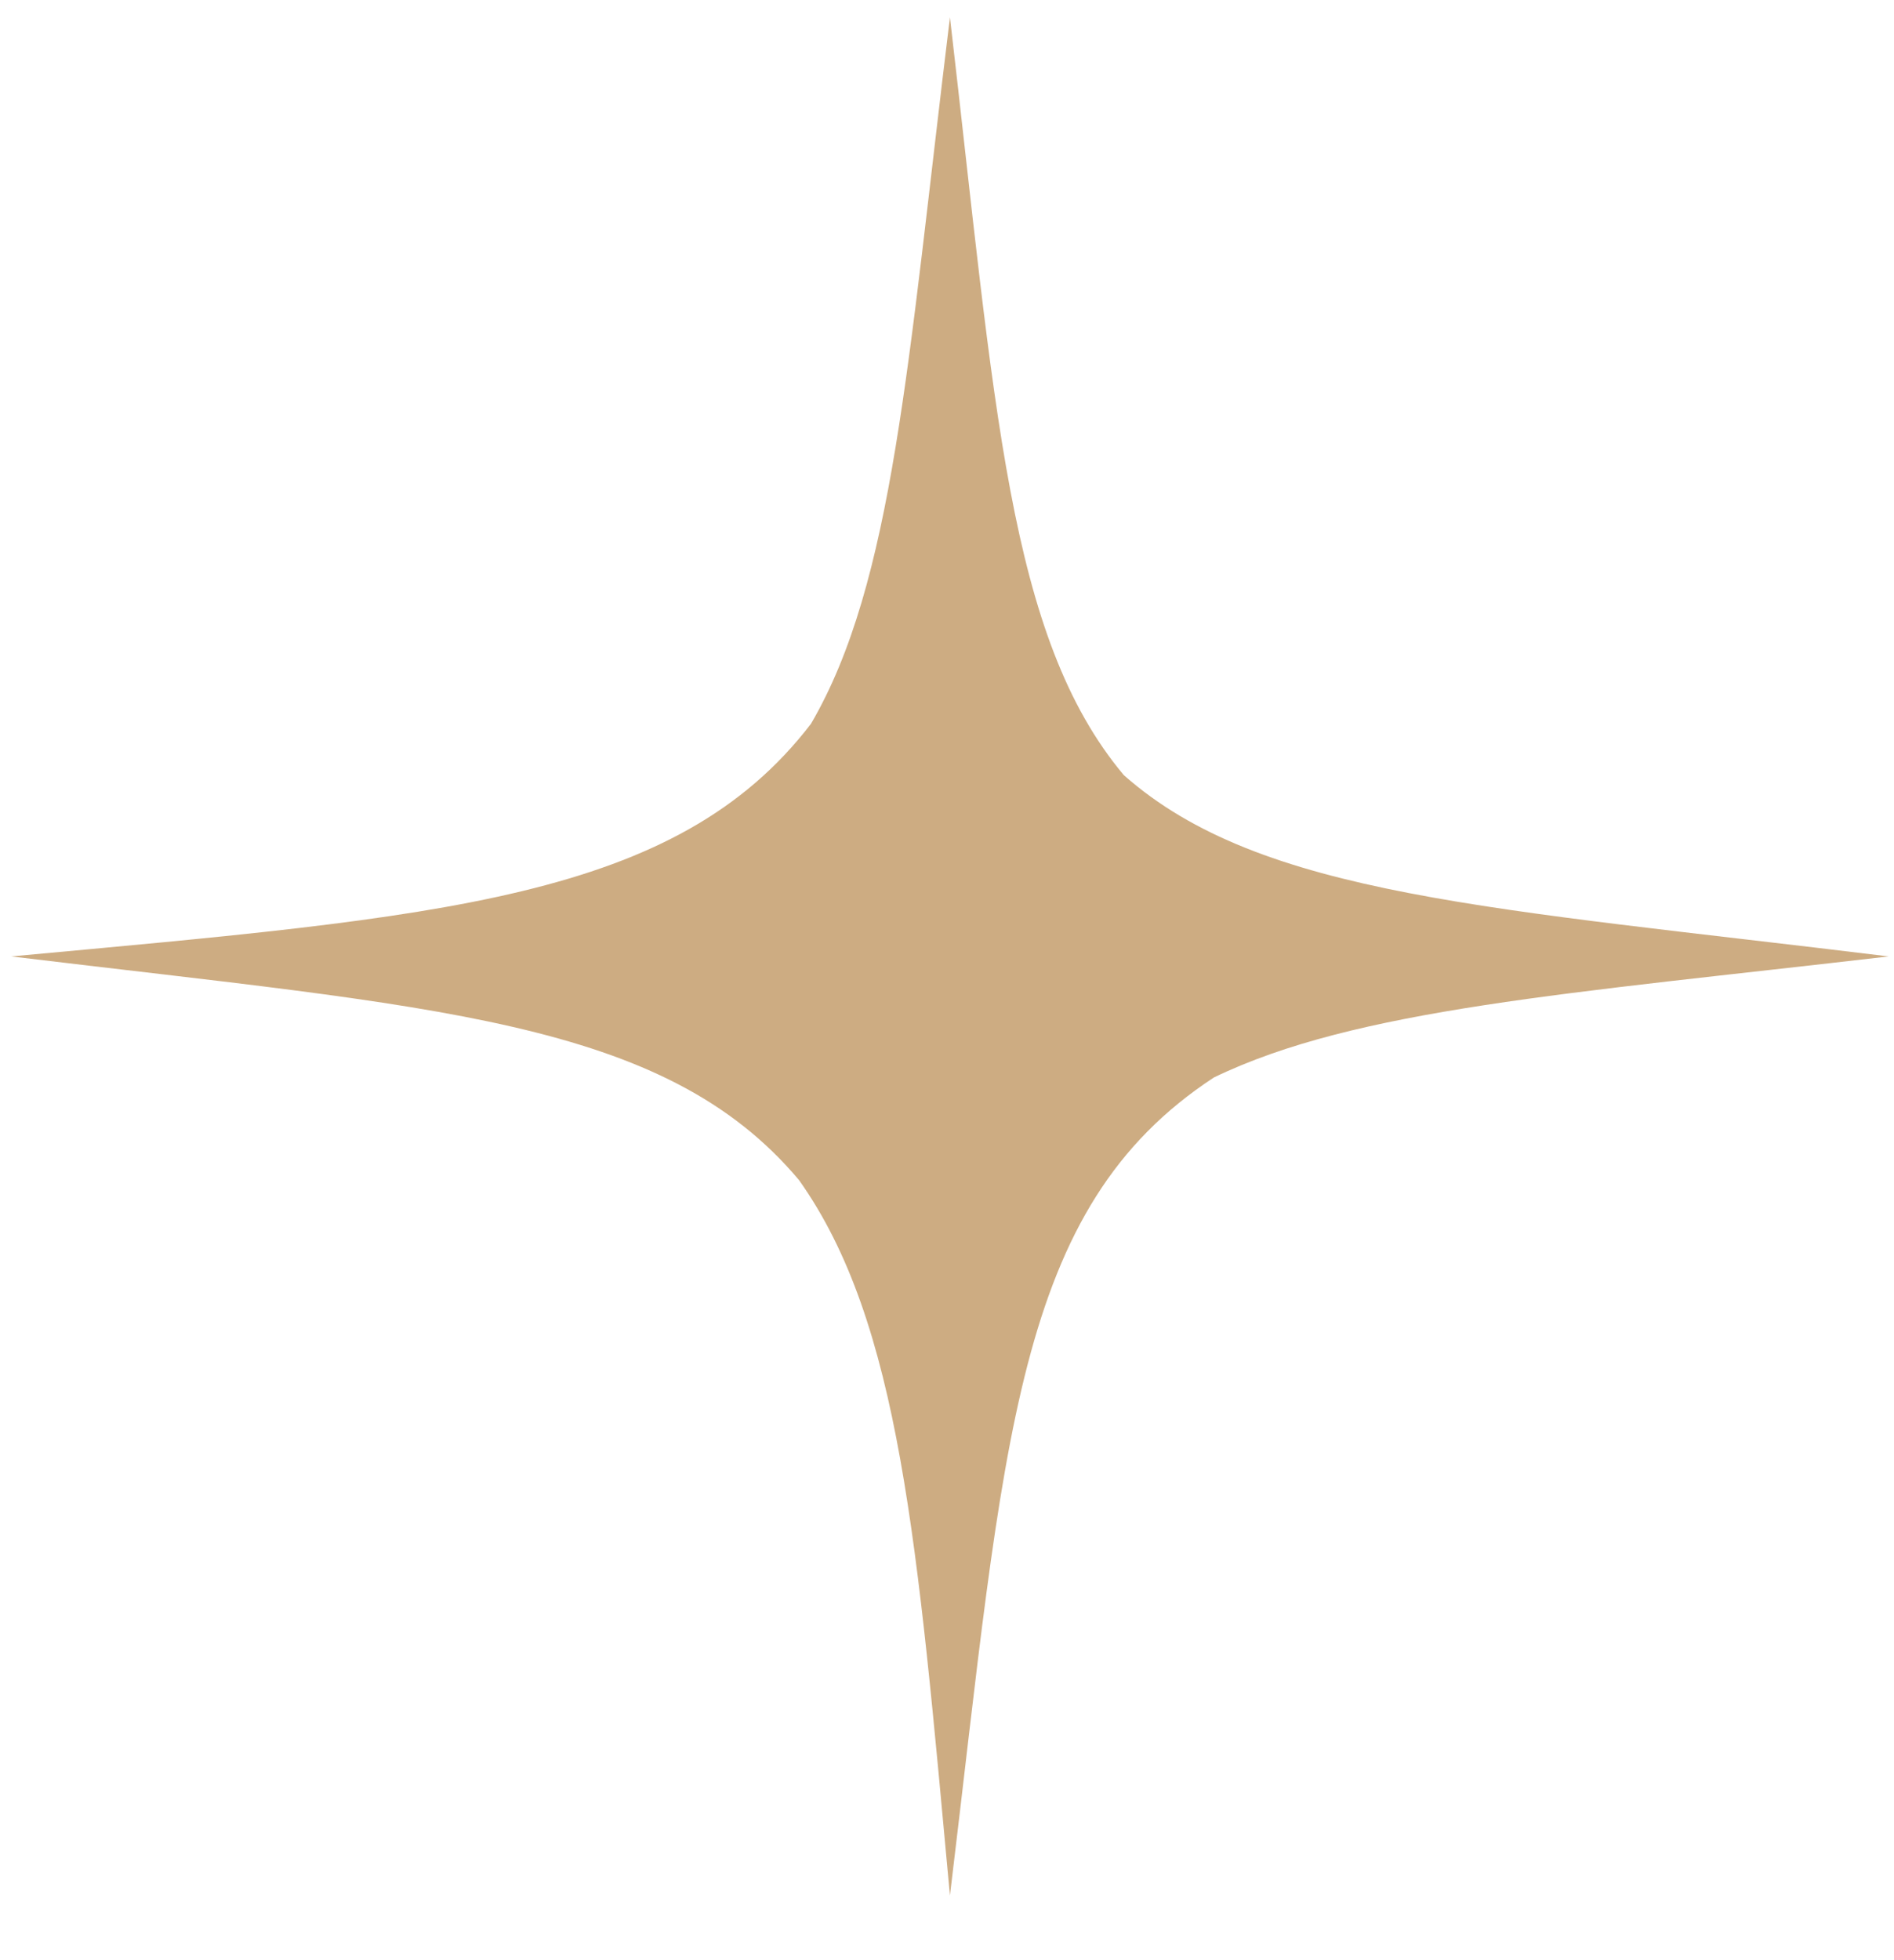 <svg width="29" height="30" viewBox="0 0 29 30" fill="none" xmlns="http://www.w3.org/2000/svg">
<path d="M14.545 0.265C13.897 5.553 13.683 8.911 12.417 11.078C10.348 13.772 6.761 14.029 0.172 14.638C6.655 15.422 10.159 15.592 12.234 18.061C13.785 20.246 14.047 23.626 14.545 29.011C15.391 22.026 15.523 18.499 18.586 16.491C20.763 15.438 24.013 15.209 28.919 14.638C22.836 13.892 19.307 13.722 17.207 11.863C15.429 9.745 15.24 6.228 14.545 0.264V0.265Z" fill="#CDAC82"/>
</svg>
